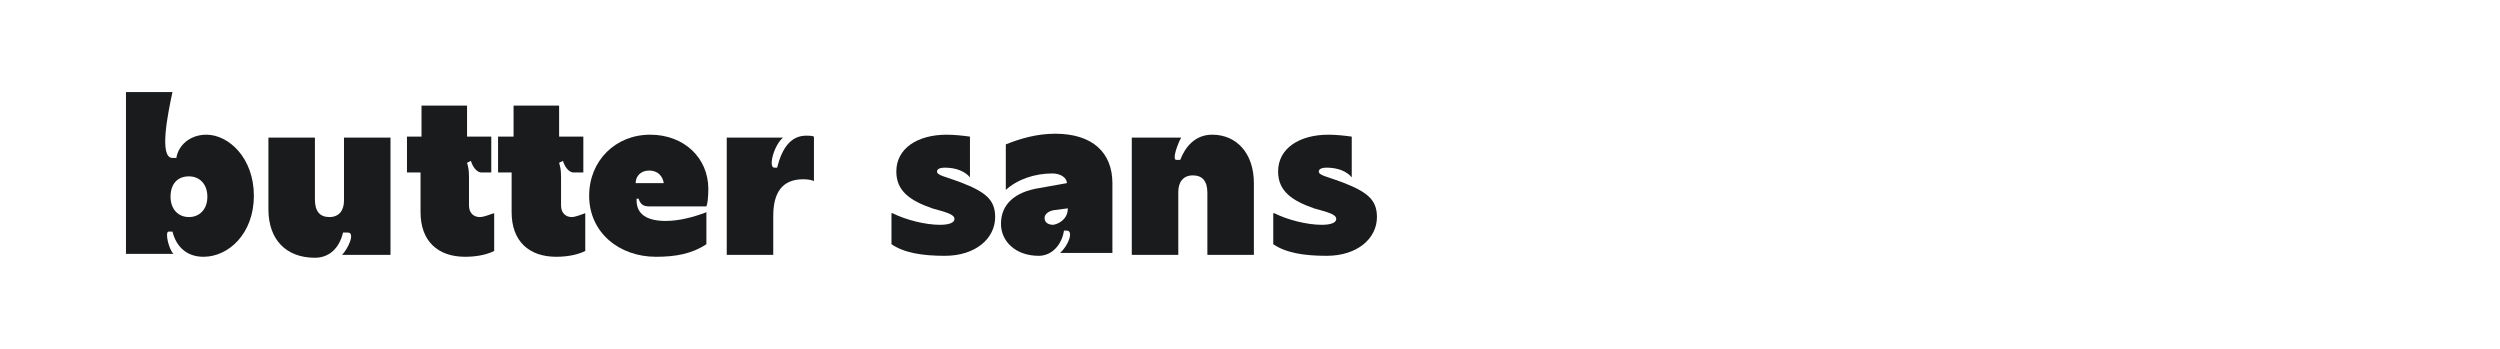 <?xml version="1.0" encoding="utf-8"?>
<!-- Generator: Adobe Illustrator 23.0.4, SVG Export Plug-In . SVG Version: 6.00 Build 0)  -->
<svg version="1.1" id="图层_1" xmlns="http://www.w3.org/2000/svg" xmlns:xlink="http://www.w3.org/1999/xlink" x="0px" y="0px"
	 width="258px" height="36px" viewBox="0 0 258 36" style="enable-background:new 0 0 258 36;" xml:space="preserve">
<style type="text/css">
	.st0{fill:#1A1B1C;}
</style>
<g>
	<path class="st0" d="M13,26.2V9.5h4.8c-0.5,2.3-1.4,6.8,0,6.8h0.4c0.2-1.3,1.4-2.4,3.1-2.4c2.3,0,4.9,2.4,4.9,6.3
		c0,3.9-2.6,6.3-5.2,6.3c-1.7,0-2.8-1-3.2-2.6h-0.4c-0.4,0,0,1.8,0.5,2.3H13z M21.4,20.3c0-1.3-0.8-2.1-1.9-2.1
		c-1.2,0-1.9,0.8-1.9,2.1s0.8,2.1,1.9,2.1C20.6,22.4,21.4,21.6,21.4,20.3z"/>
	<path class="st0" d="M27.7,14.2h4.8v6.4c0,1.2,0.5,1.8,1.5,1.8c1,0,1.5-0.7,1.5-1.7v-6.5h4.8v12.1h-5c0.6-0.6,1.4-2.3,0.6-2.3h-0.5
		c-0.4,1.7-1.5,2.6-2.9,2.6c-3,0-4.8-1.9-4.8-5V14.2z"/>
	<path class="st0" d="M51,22v3.9c-0.6,0.3-1.6,0.6-3,0.6c-2.8,0-4.6-1.6-4.6-4.6v-4.1H42v-3.7h1.5v-3.2h4.7v3.2h2.5v3.7h-1
		c-0.6,0-1-0.8-1.1-1.2l-0.4,0.2c0.1,0.4,0.2,0.6,0.2,1.5v2.9c0,0.8,0.5,1.2,1.1,1.2C50,22.4,50.6,22.1,51,22z"/>
	<path class="st0" d="M60.4,22v3.9c-0.6,0.3-1.6,0.6-3,0.6c-2.8,0-4.6-1.6-4.6-4.6v-4.1h-1.4v-3.7H53v-3.2h4.7v3.2h2.5v3.7h-1
		c-0.6,0-1-0.8-1.1-1.2l-0.4,0.2c0.1,0.4,0.2,0.6,0.2,1.5v2.9c0,0.8,0.5,1.2,1.1,1.2C59.4,22.4,60.1,22.1,60.4,22z"/>
	<path class="st0" d="M72.9,25.2c-1.5,1-3.2,1.3-5.2,1.3c-3.8,0-6.9-2.5-6.9-6.3c0-3.6,2.7-6.3,6.3-6.3c3.5,0,6,2.4,6,5.6
		c0,0.9-0.1,1.6-0.2,1.8H67c-0.6,0-0.9-0.2-1.1-0.8l-0.2,0c-0.1,1.7,1.2,2.3,3,2.3c1.4,0,2.9-0.4,4.2-0.9V25.2z M65.6,18.9h2.9
		c-0.1-0.7-0.6-1.3-1.5-1.3C66.1,17.6,65.6,18.2,65.6,18.9z"/>
	<path class="st0" d="M80.8,14.2c-1,0.9-1.5,3.1-0.9,3.1h0.3c0.5-2,1.4-3.3,3-3.3c0.3,0,0.6,0,0.8,0.1v4.6c-0.1-0.1-0.6-0.2-1.1-0.2
		c-2.2,0-3.1,1.4-3.1,3.8v4H75V14.2H80.8z"/>
	<path class="st0" d="M92.1,22c1.4,0.7,3.4,1.2,4.9,1.2c0.9,0,1.5-0.2,1.5-0.6c0-0.5-0.9-0.7-2.3-1.1c-2.3-0.8-3.7-1.8-3.7-3.8
		c0-2.4,2.2-3.8,5.2-3.8c0.8,0,1.7,0.1,2.4,0.2v4.2c-0.5-0.6-1.4-1-2.6-1c-0.4,0-0.8,0.1-0.8,0.4c0,0.4,0.8,0.5,2.4,1.1
		c2.6,1,3.6,1.8,3.6,3.6c0,2.2-2,4-5.2,4c-2.3,0-4.2-0.3-5.5-1.2V22z"/>
	<path class="st0" d="M103.8,14.9c1.5-0.6,3.2-1.1,5.1-1.1c3.9,0,5.9,2,5.9,5.1v7.2h-5.4c0.9-0.8,1.4-2.3,0.7-2.3h-0.3
		c-0.2,1.4-1.2,2.6-2.6,2.6c-2.4,0-3.9-1.5-3.9-3.3c0-2,1.4-3.3,4-3.7l2.8-0.5c0-0.6-0.7-1-1.5-1c-1.8,0-3.6,0.6-4.8,1.7V14.9z
		 M110.2,21.5L110.2,21.5l-1.5,0.2c-0.5,0.1-0.9,0.4-0.9,0.8c0,0.4,0.3,0.7,0.9,0.7C109.3,23.1,110.2,22.6,110.2,21.5z"/>
	<path class="st0" d="M121.9,14.2c-0.3,0.5-1,2.3-0.5,2.3h0.4c0.5-1.3,1.5-2.6,3.3-2.6c2.5,0,4.3,1.9,4.3,5v7.4h-4.8v-6.4
		c0-1.2-0.5-1.8-1.5-1.8c-1,0-1.5,0.7-1.5,1.7v6.5h-4.8V14.2H121.9z"/>
	<path class="st0" d="M131.5,22c1.4,0.7,3.4,1.2,4.9,1.2c0.9,0,1.5-0.2,1.5-0.6c0-0.5-0.9-0.7-2.3-1.1c-2.3-0.8-3.7-1.8-3.7-3.8
		c0-2.4,2.2-3.8,5.2-3.8c0.8,0,1.7,0.1,2.4,0.2v4.2c-0.5-0.6-1.4-1-2.6-1c-0.4,0-0.8,0.1-0.8,0.4c0,0.4,0.8,0.5,2.4,1.1
		c2.6,1,3.6,1.8,3.6,3.6c0,2.2-2,4-5.2,4c-2.3,0-4.2-0.3-5.5-1.2V22z"/>
</g>
</svg>
